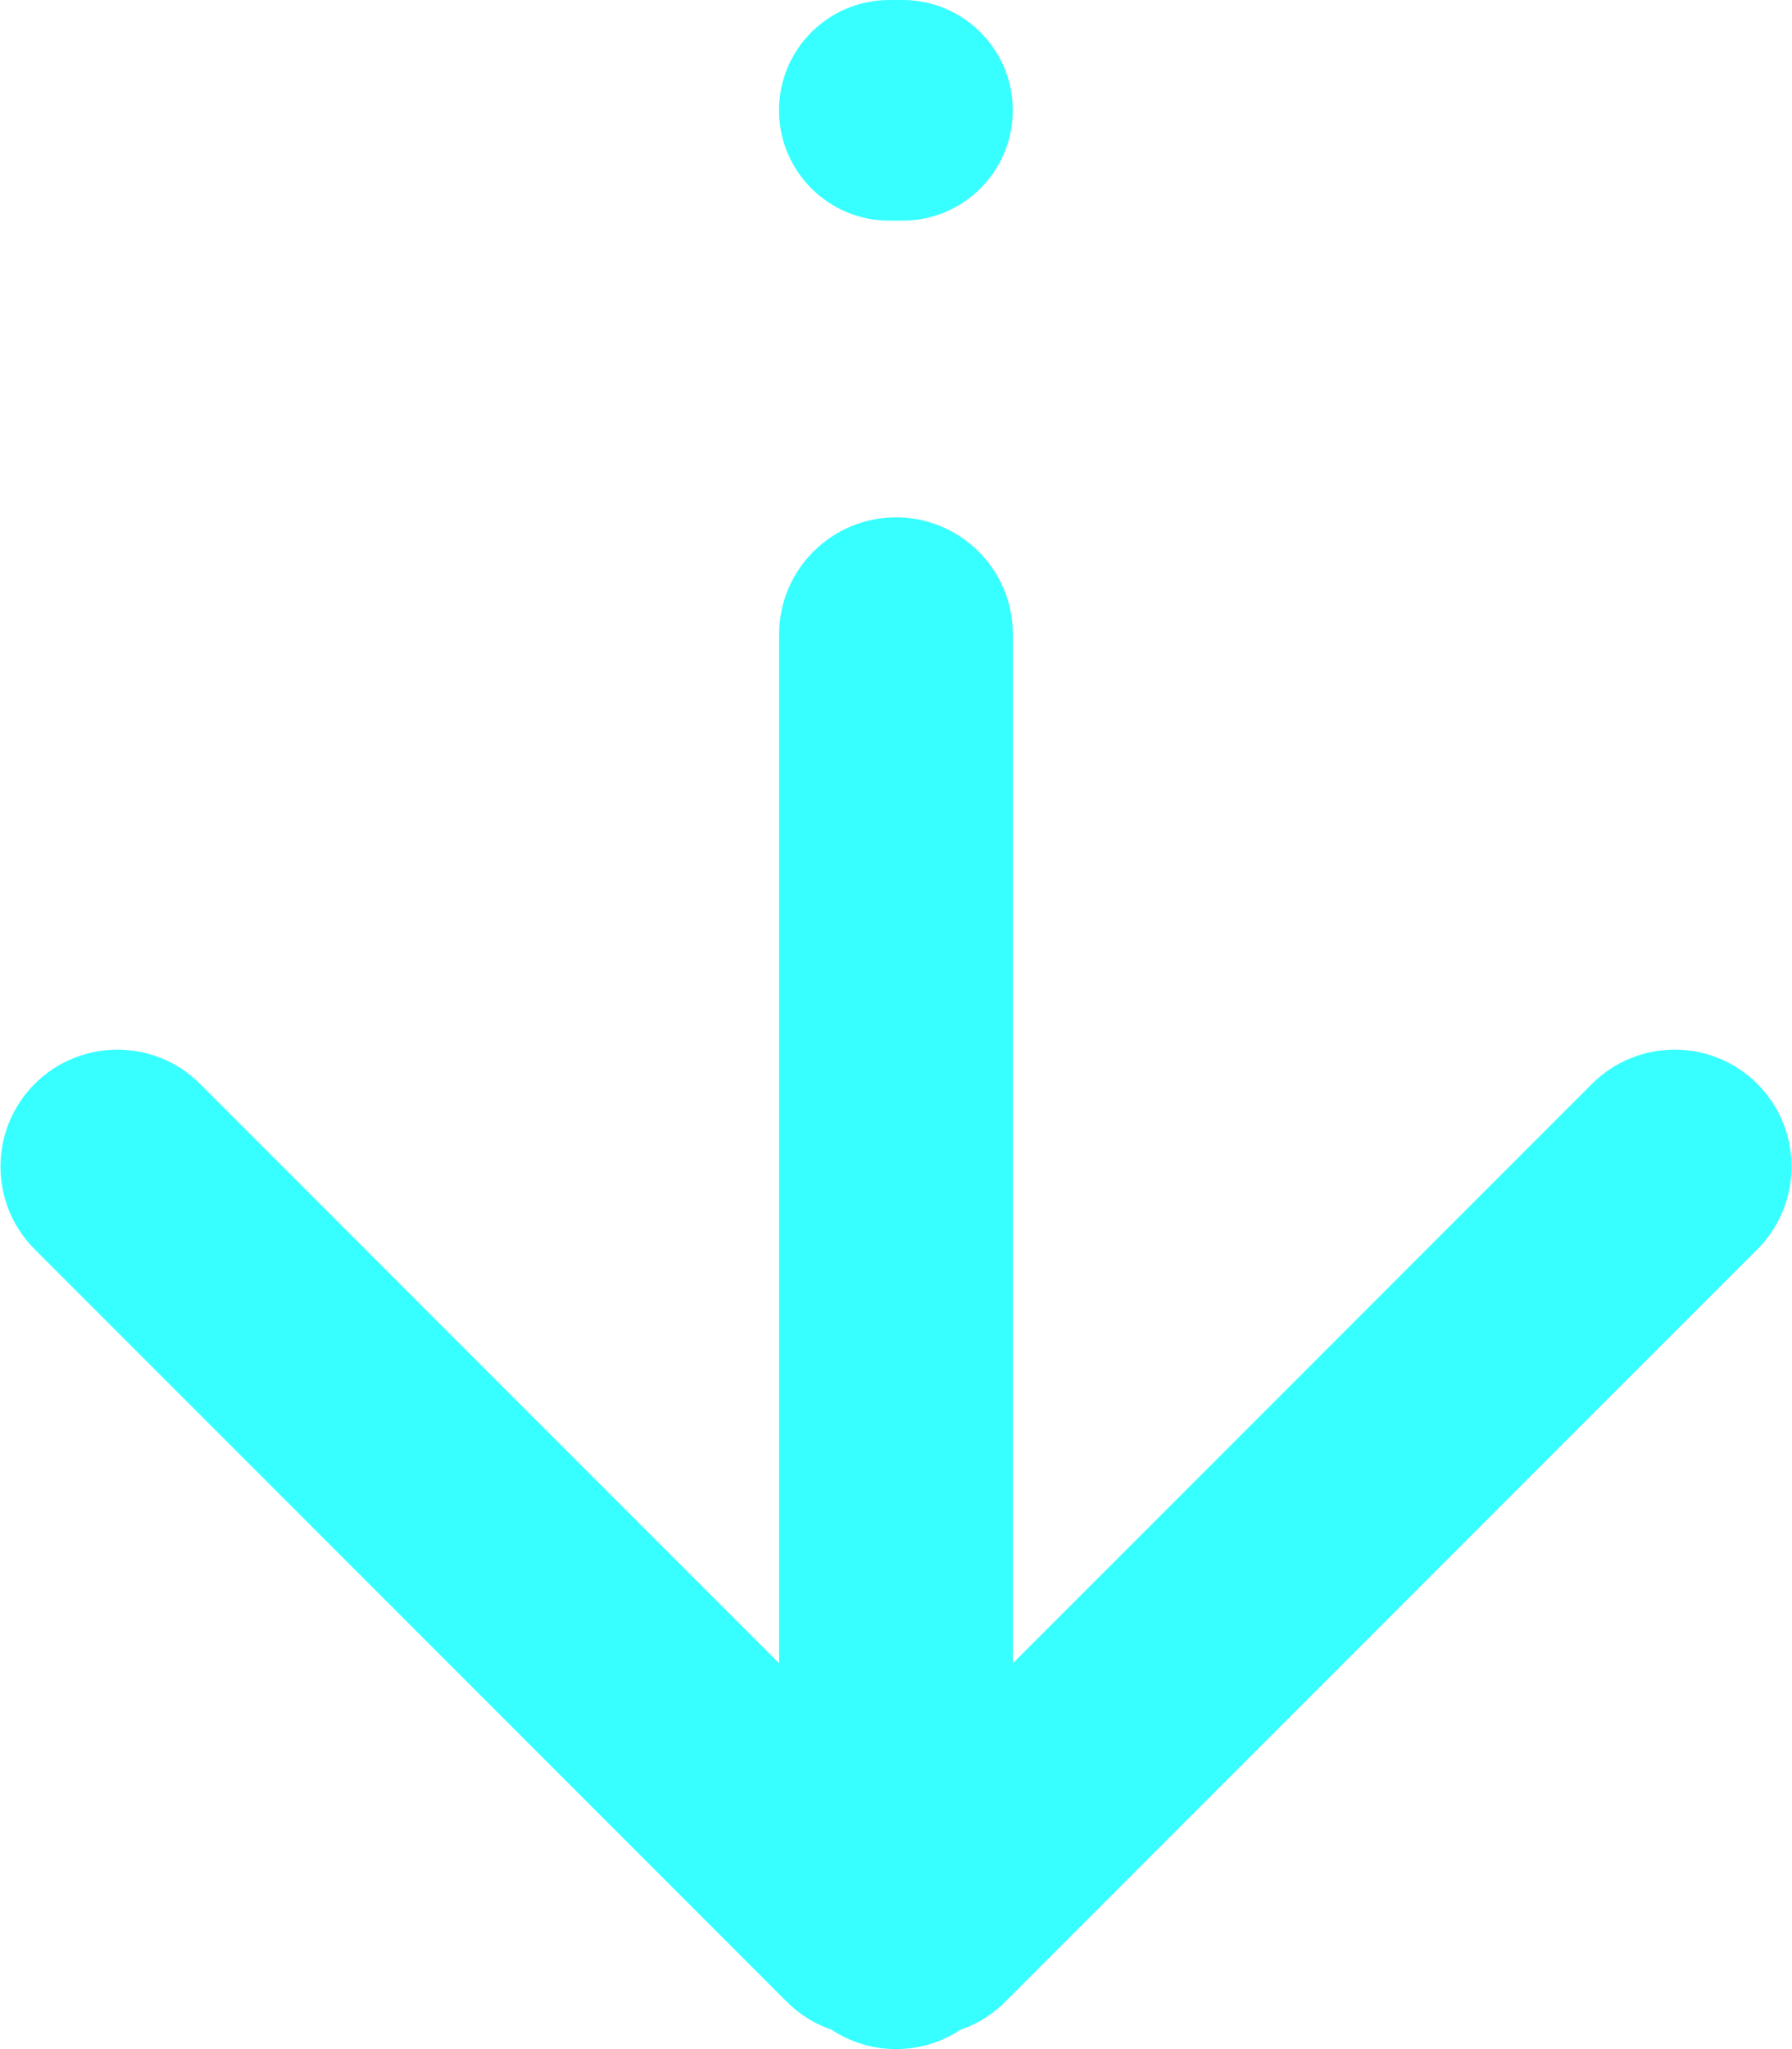 <?xml version="1.0" encoding="UTF-8"?>
<svg width="42px" height="48px" viewBox="0 0 42 48" version="1.1" xmlns="http://www.w3.org/2000/svg" xmlns:xlink="http://www.w3.org/1999/xlink">
    <!-- Generator: Sketch 51.2 (57519) - http://www.bohemiancoding.com/sketch -->
    <title>icon-down</title>
    <desc>Created with Sketch.</desc>
    <defs></defs>
    <g id="icon-down" stroke="none" stroke-width="1" fill="none" fill-rule="evenodd">
        <path d="M44.547,22.491 C44.833,22.924 45,23.442 45,24 C45,24.558 44.833,25.076 44.547,25.509 C44.416,25.893 44.198,26.253 43.892,26.559 L26.265,44.187 C25.195,45.256 23.46,45.256 22.39,44.187 C21.321,43.117 21.321,41.382 22.39,40.312 L35.963,26.739 L11.859,26.739 C10.346,26.739 9.119,25.513 9.119,24 C9.119,22.487 10.346,21.261 11.859,21.261 L35.963,21.261 L22.39,7.688 C21.321,6.618 21.321,4.883 22.39,3.813 C23.46,2.744 25.195,2.744 26.265,3.813 L43.892,21.441 C44.198,21.747 44.416,22.107 44.547,22.491 Z M-0.415,21.263 C1.012,21.263 2.169,22.42 2.169,23.848 L2.169,24.157 C2.169,25.585 1.012,26.742 -0.415,26.742 C-1.843,26.742 -3,25.585 -3,24.157 L-3,23.848 C-3,22.42 -1.843,21.263 -0.415,21.263 Z" id="Combined-Shape" fill="#38FFFF" fill-rule="nonzero" transform="translate(21, 24) rotate(90) translate(-21, -24) "></path>
    </g>
</svg>